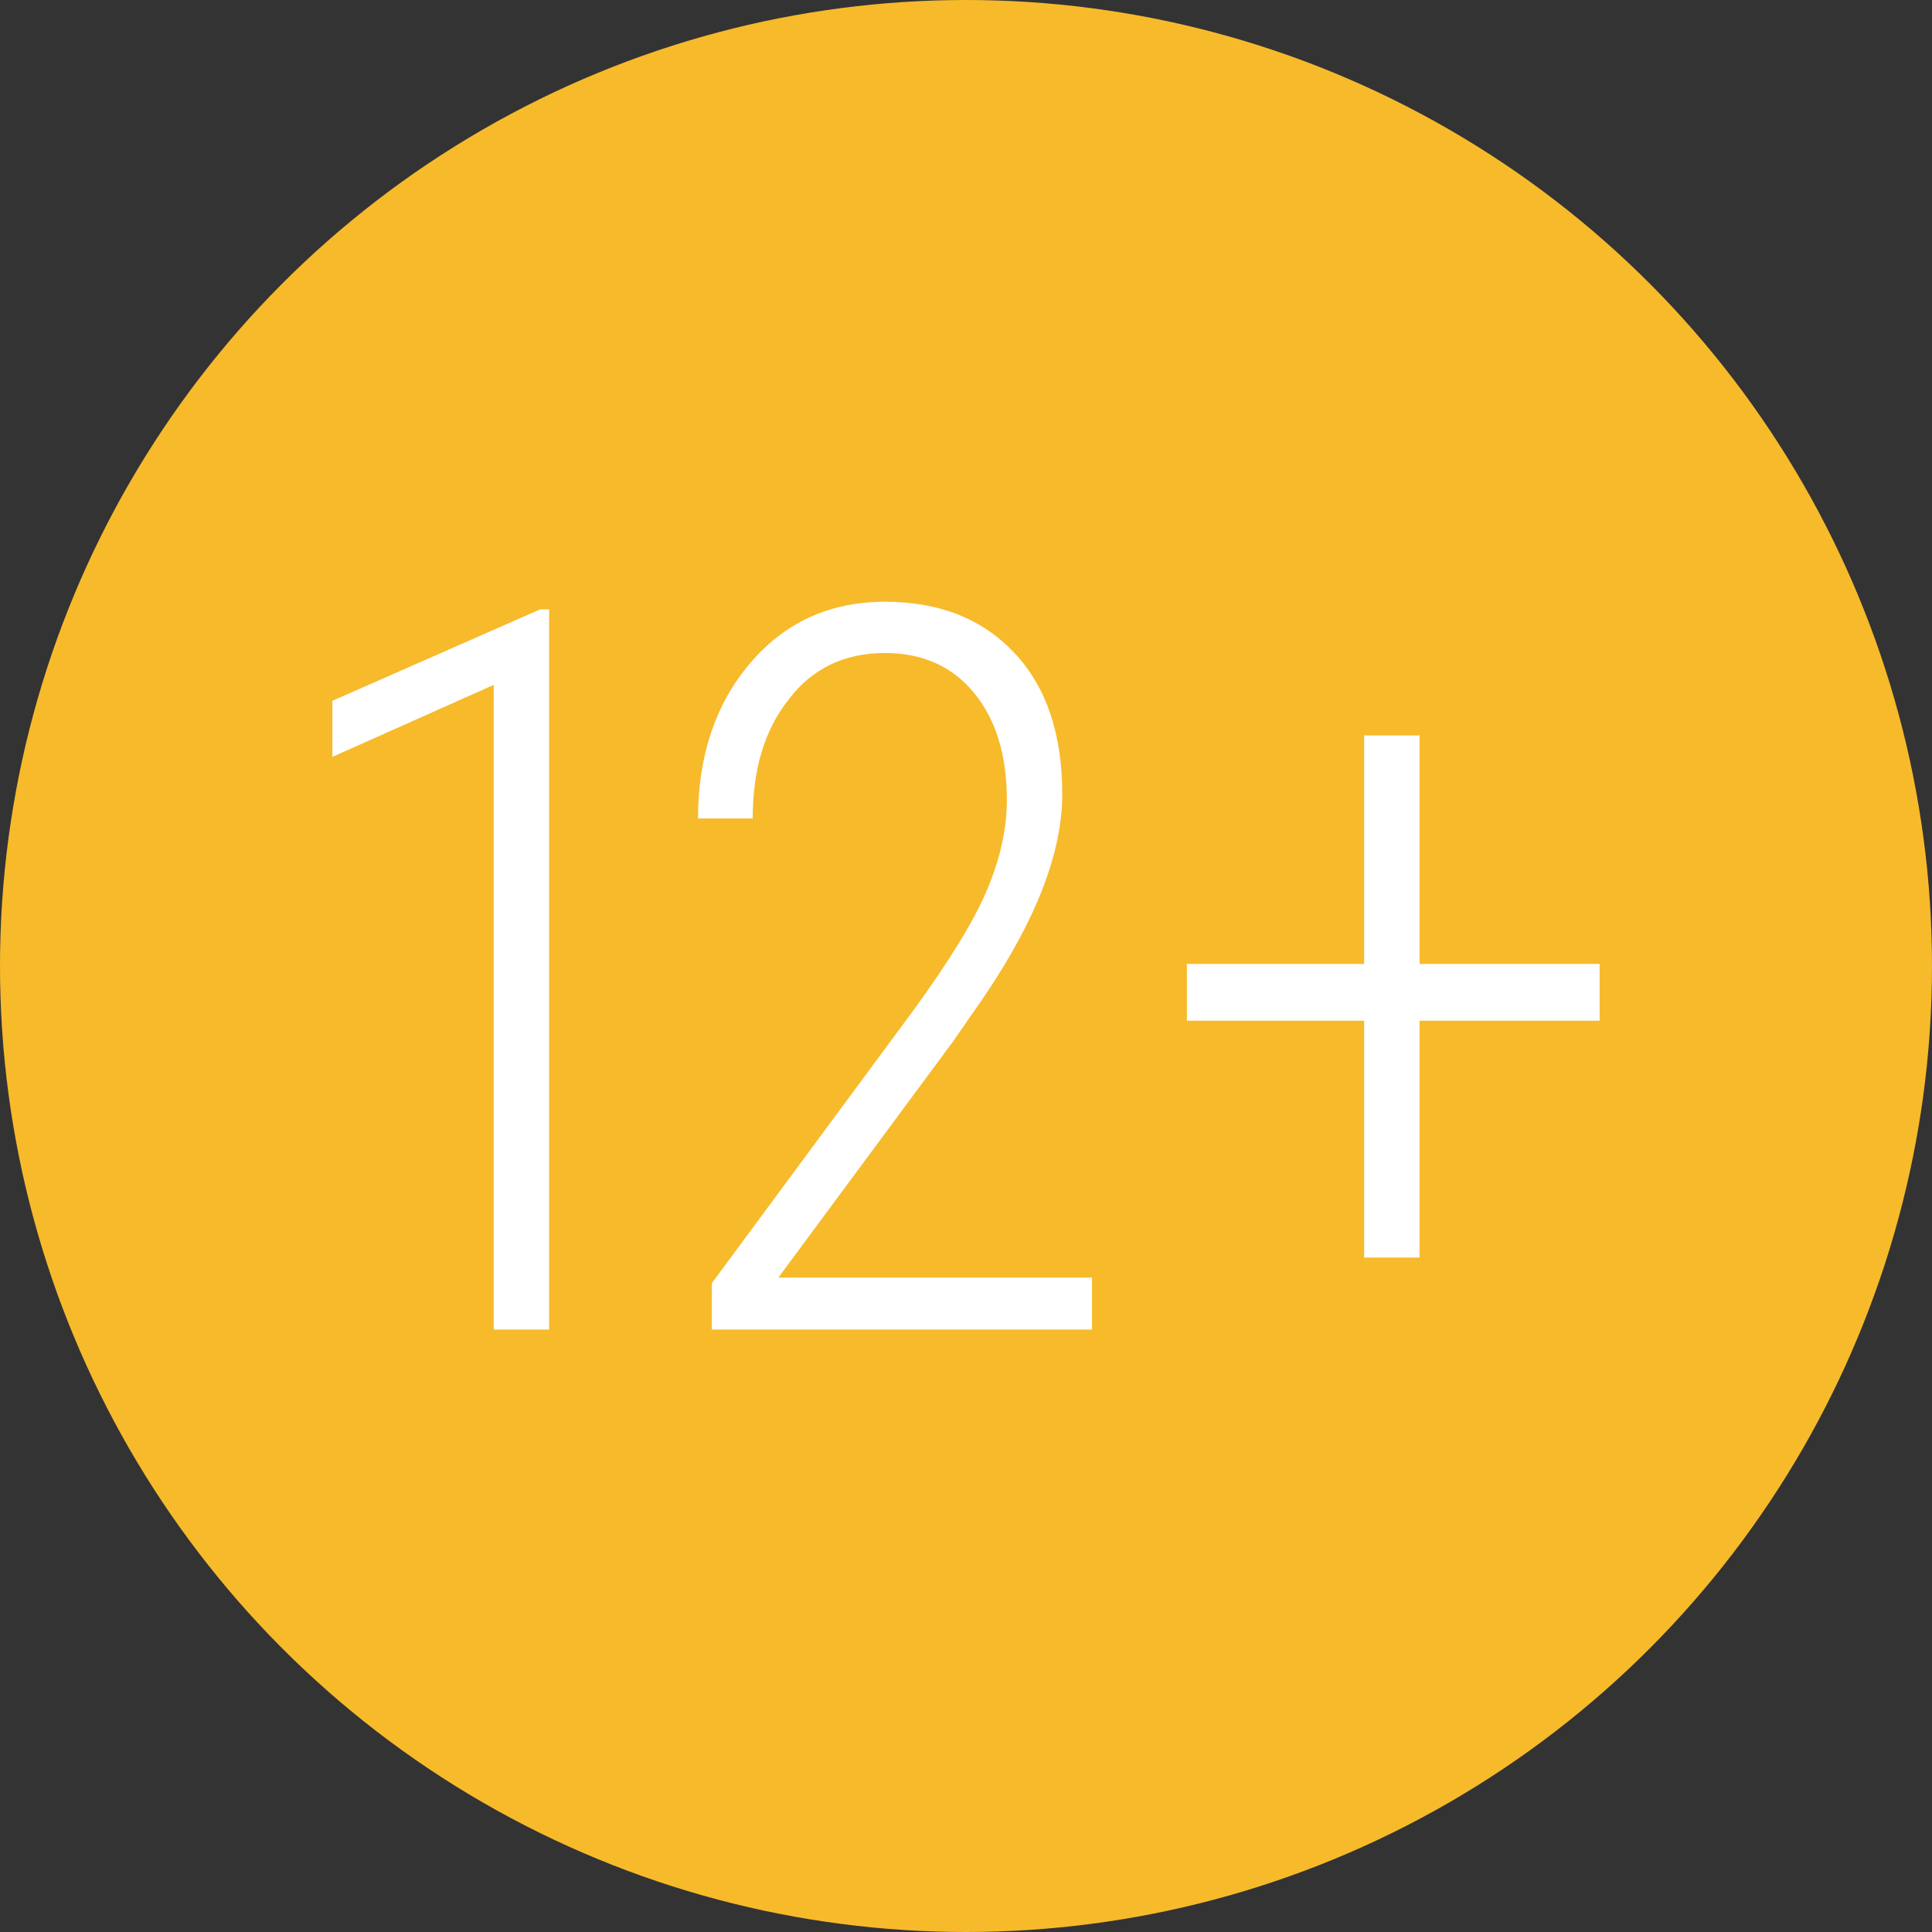 <?xml version="1.0" encoding="utf-8"?> <svg xmlns="http://www.w3.org/2000/svg" xmlns:xlink="http://www.w3.org/1999/xlink" version="1.1" id="Слой_1" x="0px" y="0px" viewBox="0 0 279 279" style="enable-background:new 0 0 279 279;" xml:space="preserve"><rect x="0" y="0" width="279" height="279" fill="#333333" stroke="none"/> <style type="text/css"> .st0{fill:#F7BA2B;} .st1{fill:#FFFFFF;} </style> <circle class="st0" cx="139.5" cy="139.5" r="139.5"></circle> <path class="st1" d="M79.3,192h-8V98.9L48,109.3v-8.1l30-13.2h1.3V192z"></path> <path class="st1" d="M157.6,192h-54.8v-6.7l29.4-39.8c4.9-6.8,8.4-12.4,10.3-16.9c1.9-4.5,2.9-8.8,2.9-13.1c0-6.5-1.6-11.6-4.7-15.4 c-3.1-3.8-7.4-5.8-12.9-5.8c-5.8,0-10.5,2.2-13.9,6.7c-3.5,4.4-5.2,10.1-5.2,17.2h-7.9c0-9,2.5-16.5,7.5-22.4 c5-5.9,11.5-8.9,19.5-8.9c7.9,0,14.1,2.5,18.7,7.4c4.6,4.9,6.9,11.7,6.9,20.4c0,8.3-3.7,18-11.2,29.1l-4.5,6.5l-25.3,34.2h45.3V192z "></path> <path class="st1" d="M205,139.2h26v8.2h-26v34.2h-8v-34.2h-25.6v-8.2H197v-33h8V139.2z"></path> </svg> 